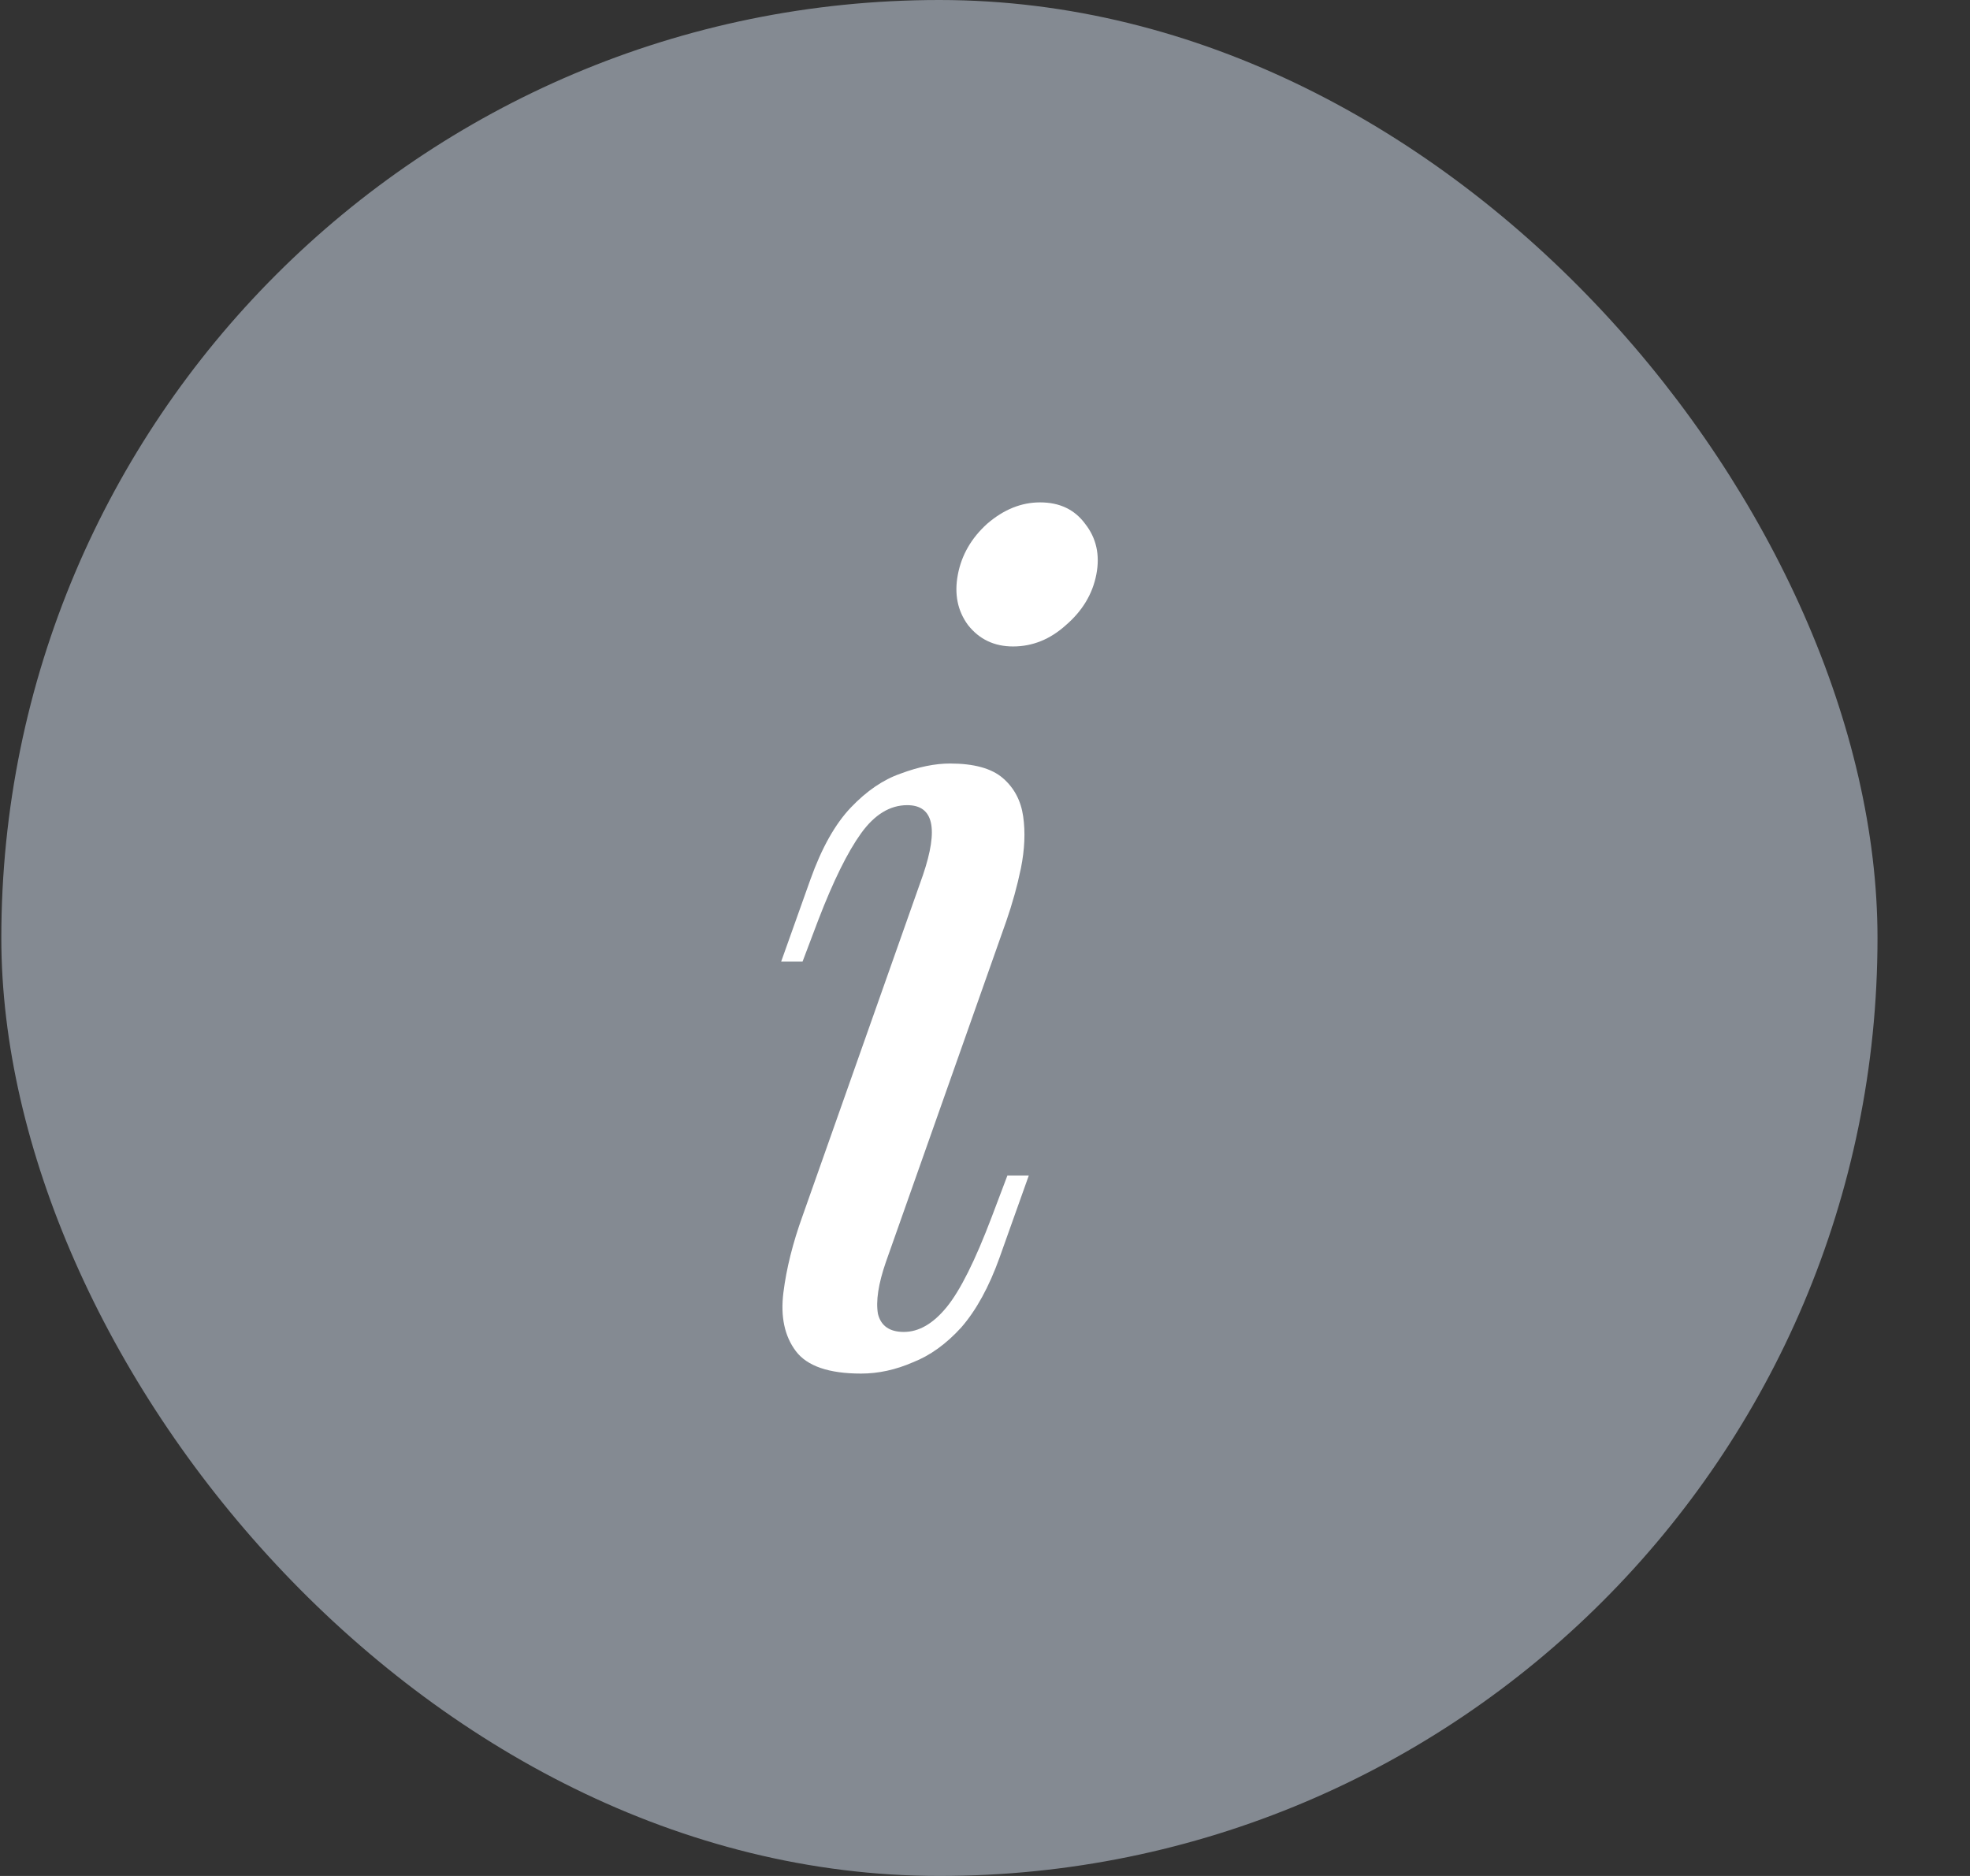 <svg width="21" height="20" viewBox="0 0 21 20" fill="none" xmlns="http://www.w3.org/2000/svg">
<rect x="0" y="0" width="21" height="20" fill="#333333" stroke="none"/>
<rect x="0.014" width="20" height="20" rx="10" fill="#848A92"/>
<path d="M10.211 6.124C10.251 5.916 10.355 5.736 10.523 5.584C10.699 5.432 10.887 5.356 11.087 5.356C11.295 5.356 11.455 5.432 11.567 5.584C11.687 5.736 11.727 5.916 11.687 6.124C11.647 6.332 11.539 6.512 11.363 6.664C11.195 6.816 11.007 6.892 10.799 6.892C10.599 6.892 10.439 6.816 10.319 6.664C10.207 6.512 10.171 6.332 10.211 6.124ZM9.839 9.328C10.007 8.832 9.951 8.584 9.671 8.584C9.487 8.584 9.323 8.684 9.179 8.884C9.035 9.084 8.883 9.392 8.723 9.808L8.555 10.252H8.327L8.639 9.376C8.759 9.04 8.903 8.784 9.071 8.608C9.239 8.432 9.415 8.312 9.599 8.248C9.791 8.176 9.967 8.14 10.127 8.14C10.383 8.14 10.571 8.192 10.691 8.296C10.811 8.4 10.883 8.536 10.907 8.704C10.931 8.872 10.923 9.056 10.883 9.256C10.843 9.448 10.791 9.636 10.727 9.82L9.443 13.456C9.363 13.688 9.335 13.872 9.359 14.008C9.391 14.136 9.483 14.2 9.635 14.2C9.795 14.2 9.947 14.112 10.091 13.936C10.235 13.76 10.395 13.44 10.571 12.976L10.739 12.532H10.967L10.655 13.408C10.543 13.72 10.407 13.968 10.247 14.152C10.087 14.328 9.915 14.452 9.731 14.524C9.547 14.604 9.363 14.644 9.179 14.644C8.835 14.644 8.603 14.564 8.483 14.404C8.363 14.244 8.319 14.036 8.351 13.78C8.383 13.524 8.451 13.252 8.555 12.964L9.839 9.328Z" fill="#FFFFFF"/>
</svg>
